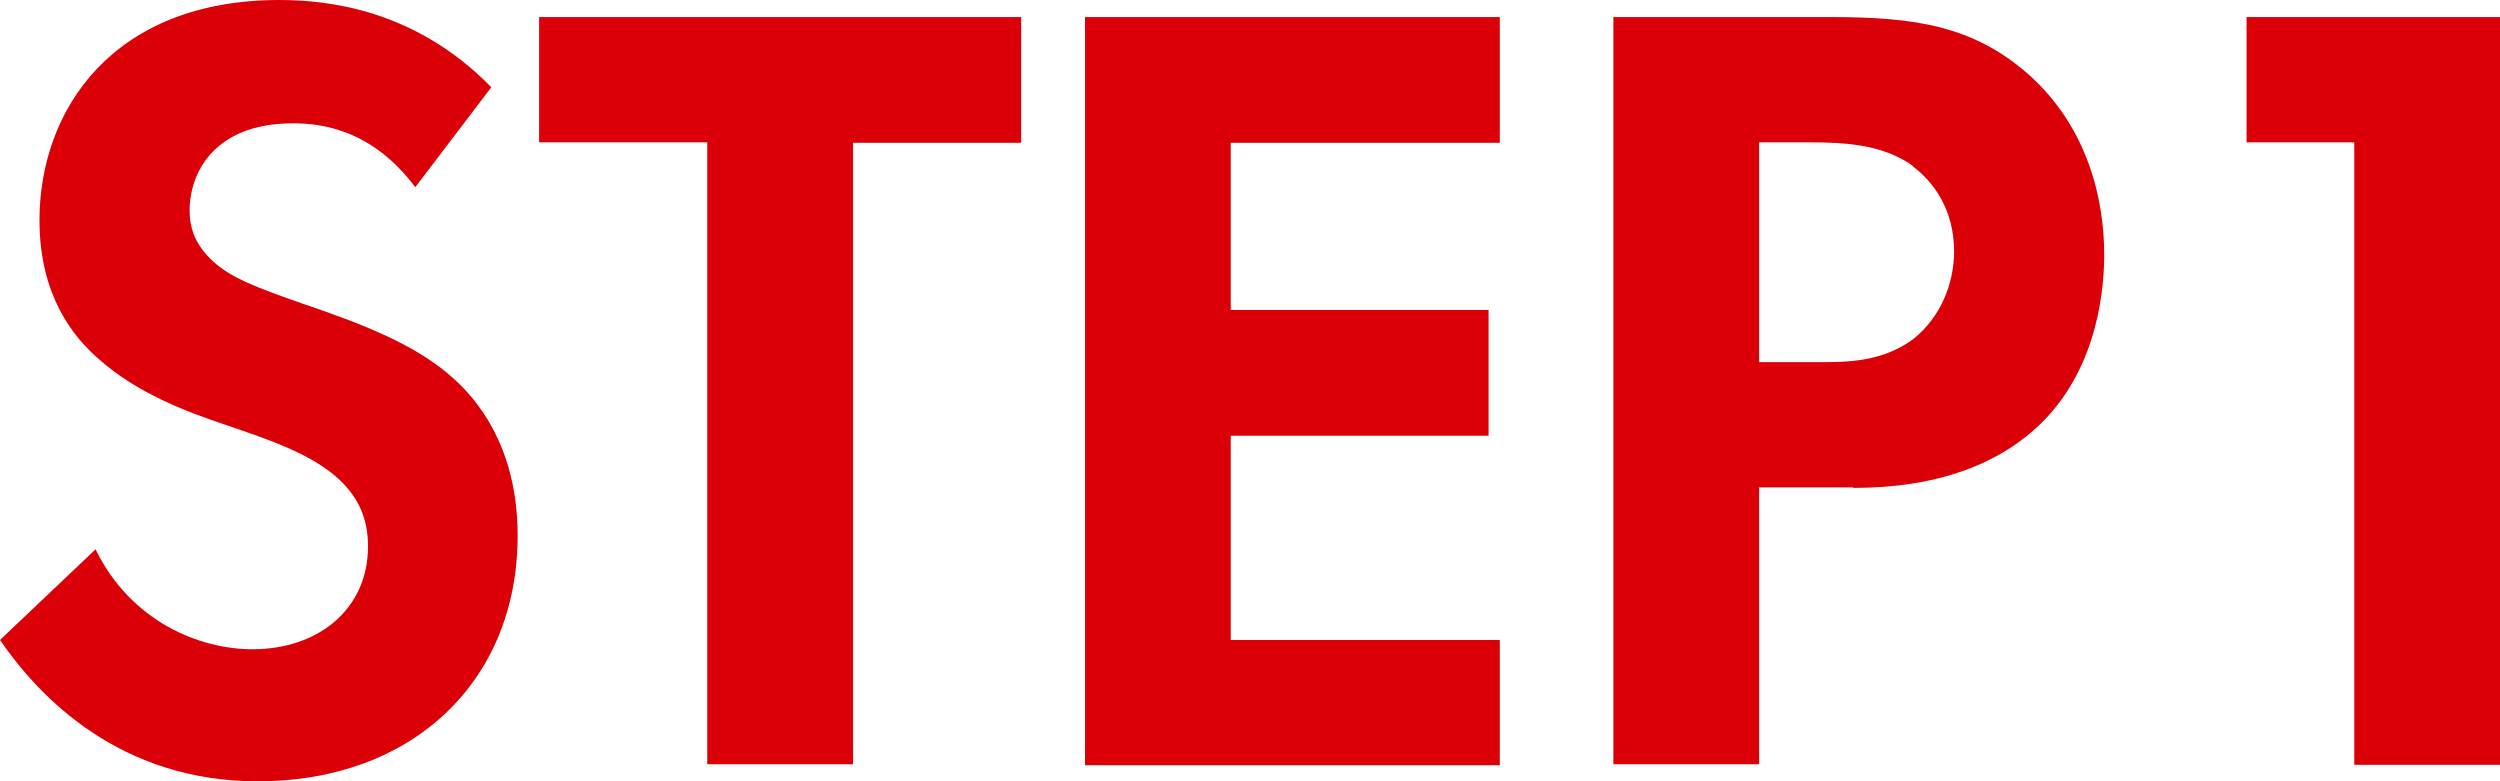 <?xml version="1.0" encoding="UTF-8"?>
<svg id="_レイヤー_2" data-name="レイヤー_2" xmlns="http://www.w3.org/2000/svg" viewBox="0 0 51.29 16.03">
  <defs>
    <style>
      .cls-1 {
        fill: #db0007;
        fill-rule: evenodd;
      }
    </style>
  </defs>
  <g id="_レイヤー_1-2" data-name="レイヤー_1">
    <path class="cls-1" d="M48.3,15.68V2.92h-2.21V.35h5.2v15.34h-2.99ZM38.02,10h-1.93v5.68h-2.99V.35h4.46c1.73,0,2.92.18,4.05,1.17,1.24,1.1,1.56,2.6,1.56,3.7,0,.6-.09,2.25-1.26,3.43-.85.85-2.12,1.36-3.89,1.36ZM39.24,3.4c-.62-.44-1.4-.48-2.12-.48h-1.03v4.51h1.22c.58,0,1.31,0,1.95-.48.55-.44.83-1.13.83-1.79,0-.85-.41-1.42-.85-1.75ZM22.26.35h8.51v2.58h-5.52v3.43h5.29v2.58h-5.29v4.19h5.52v2.57h-8.51V.35ZM17.5,15.68h-2.99V2.92h-3.45V.35h9.89v2.58h-3.45v12.76ZM6.21,6.23c1.2.41,2.32.83,3.1,1.54.69.62,1.31,1.65,1.31,3.22,0,2.99-2.16,5.04-5.33,5.04-2.83,0-4.48-1.72-5.29-2.9l1.96-1.86c.73,1.49,2.14,2.05,3.22,2.05,1.36,0,2.37-.83,2.37-2.11,0-.55-.18-.99-.6-1.38-.57-.53-1.49-.83-2.37-1.13-.8-.27-1.77-.64-2.55-1.33-.51-.44-1.22-1.29-1.22-2.85C.81,2.25,2.32,0,5.73,0c.97,0,2.78.18,4.35,1.79l-1.56,2.05c-.9-1.2-1.95-1.31-2.51-1.31-1.61,0-2.12,1.01-2.12,1.79,0,.37.12.71.48,1.04.37.34.87.53,1.84.87Z"/>
  </g>
</svg>